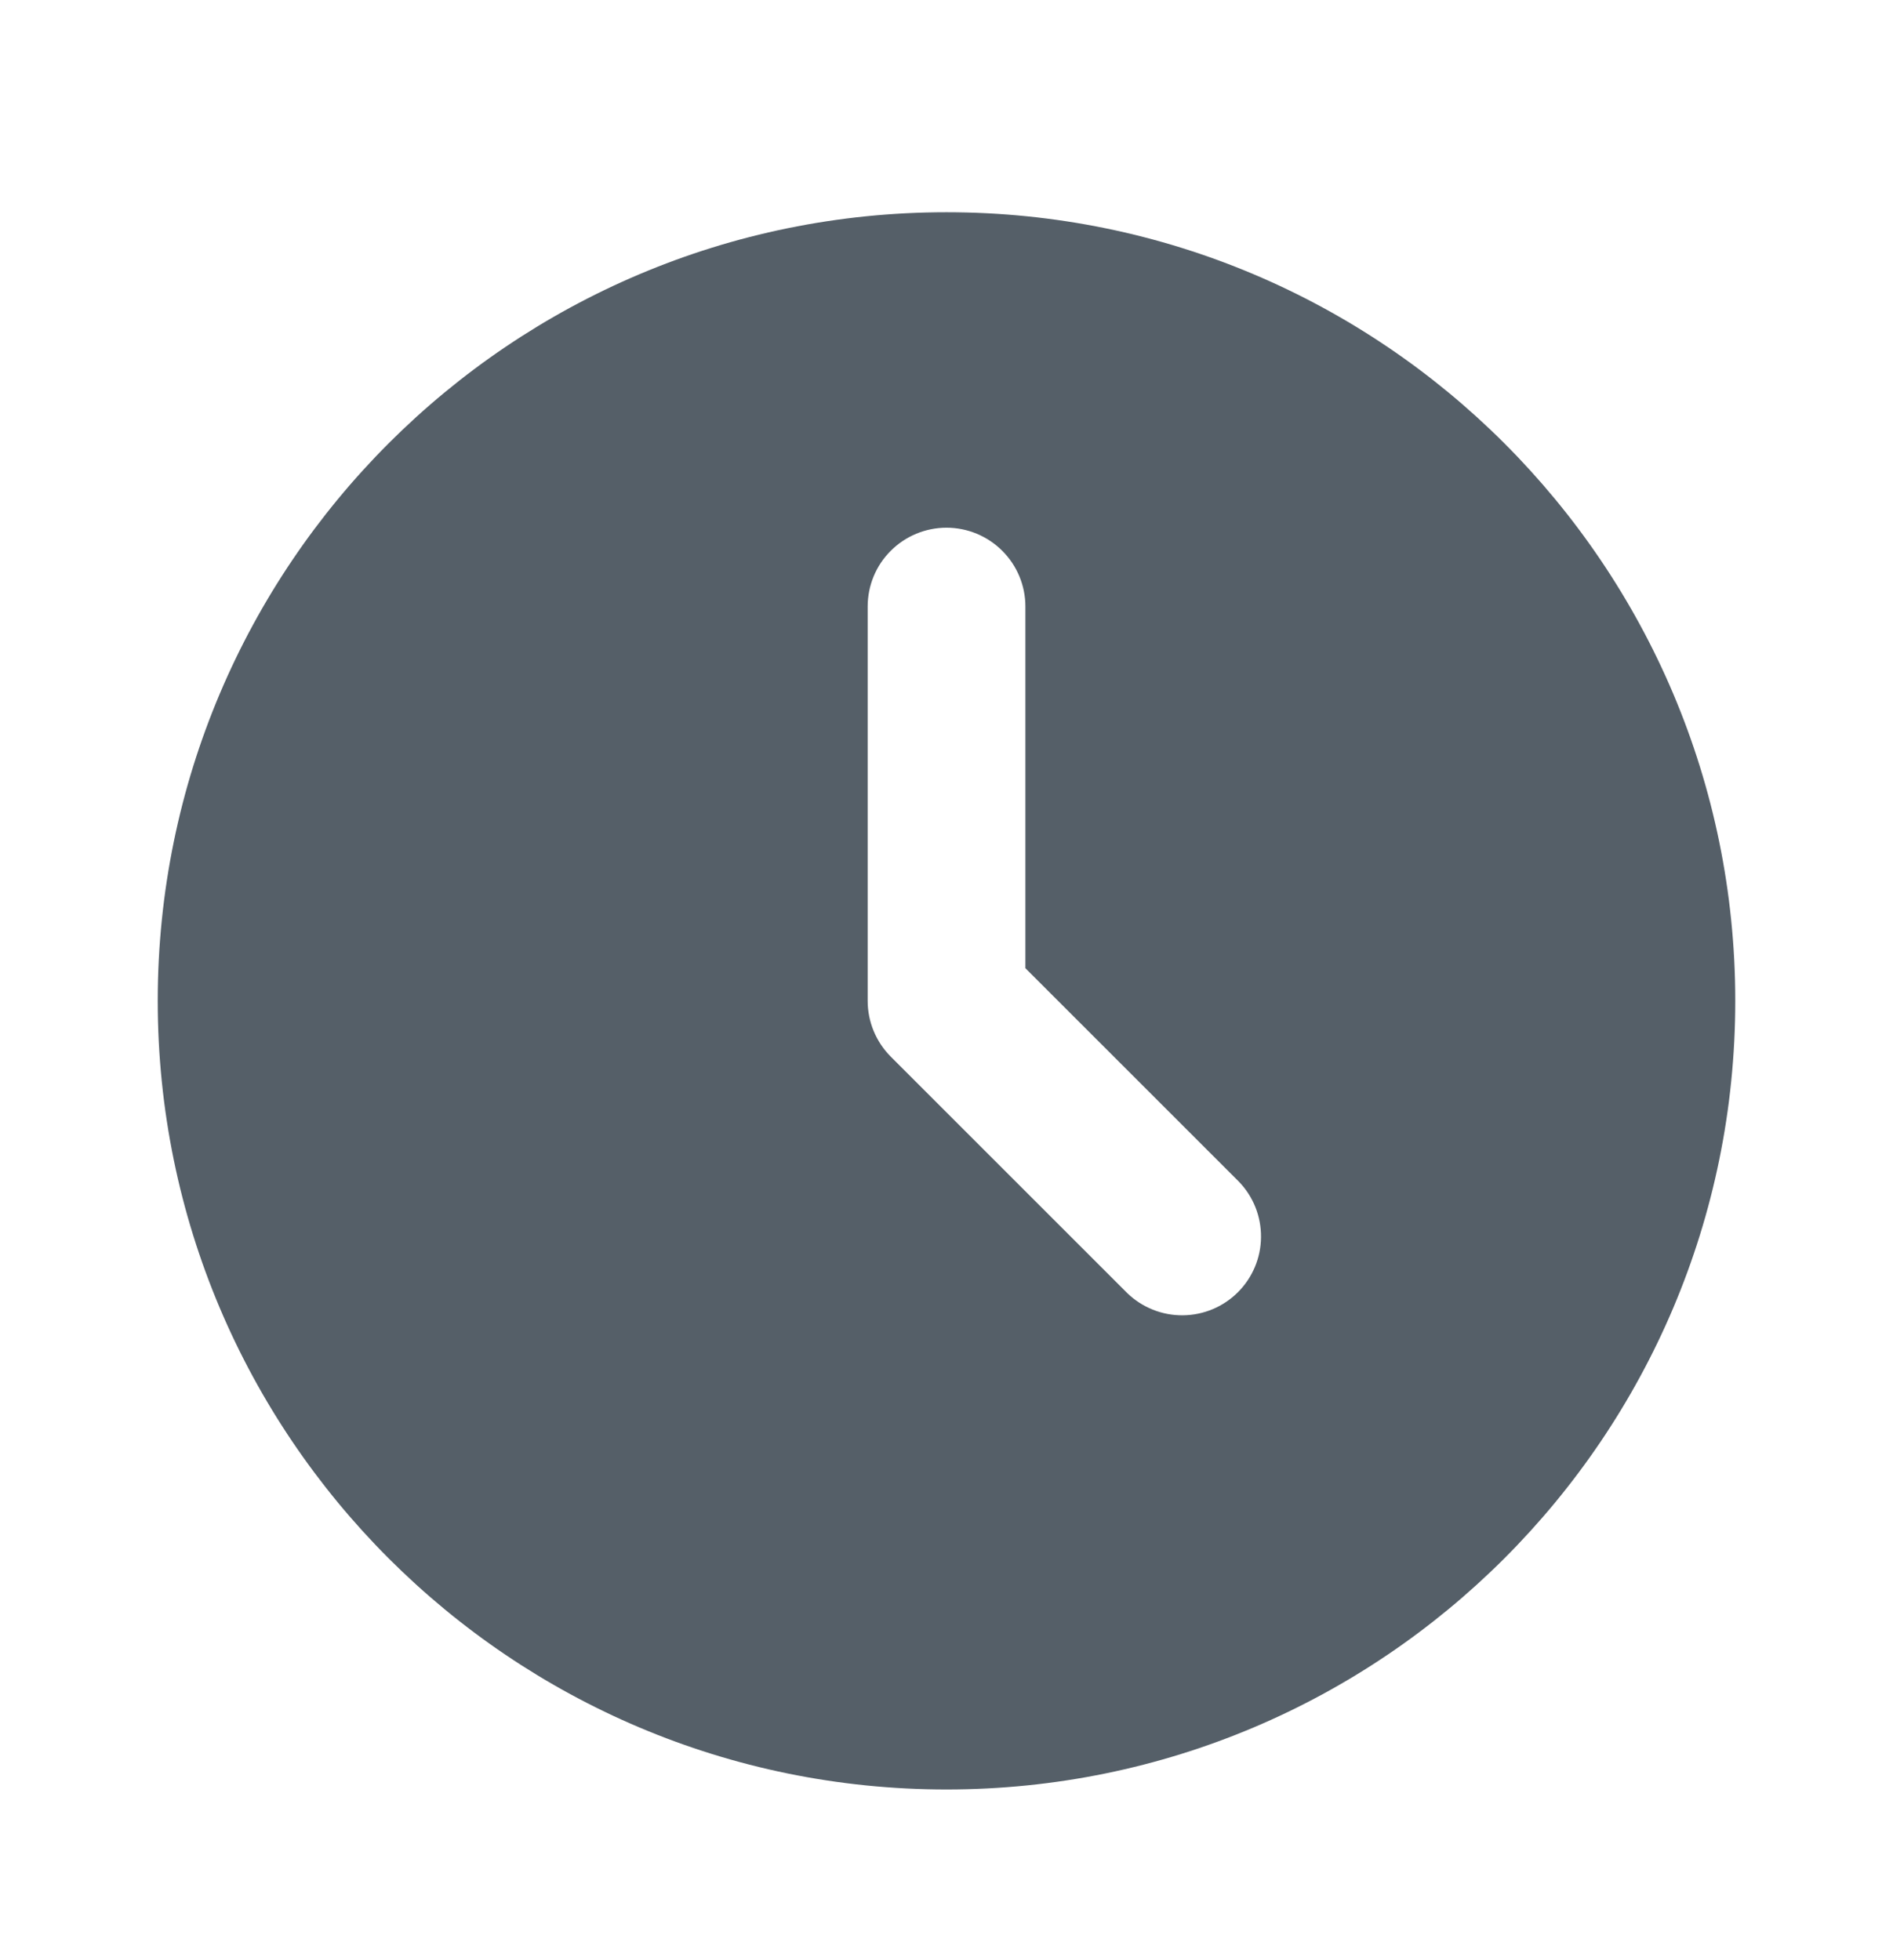 <svg width="28" height="29" viewBox="0 0 28 29" fill="none" xmlns="http://www.w3.org/2000/svg">
<g clip-path="url(#clip0_6414_3609)">
<path d="M14 3.14C20.444 3.14 25.667 8.363 25.667 14.807C25.667 21.25 20.444 26.474 14 26.474C7.557 26.474 2.333 21.25 2.333 14.807C2.333 8.363 7.557 3.14 14 3.14ZM14 7.807C13.691 7.807 13.394 7.93 13.175 8.149C12.956 8.367 12.834 8.664 12.834 8.973V14.807C12.834 15.116 12.957 15.413 13.175 15.632L16.675 19.132C16.895 19.344 17.19 19.462 17.496 19.459C17.802 19.456 18.095 19.334 18.311 19.117C18.527 18.901 18.65 18.608 18.652 18.303C18.655 17.997 18.538 17.702 18.325 17.482L15.167 14.324V8.973C15.167 8.664 15.044 8.367 14.825 8.149C14.606 7.93 14.31 7.807 14 7.807Z" fill="#555F68"/>
</g>
<defs>
<clipPath id="clip0_6414_3609">
<rect width="28" height="28" fill="white" transform="translate(0 0.807)"/>
</clipPath>
</defs>
</svg>
